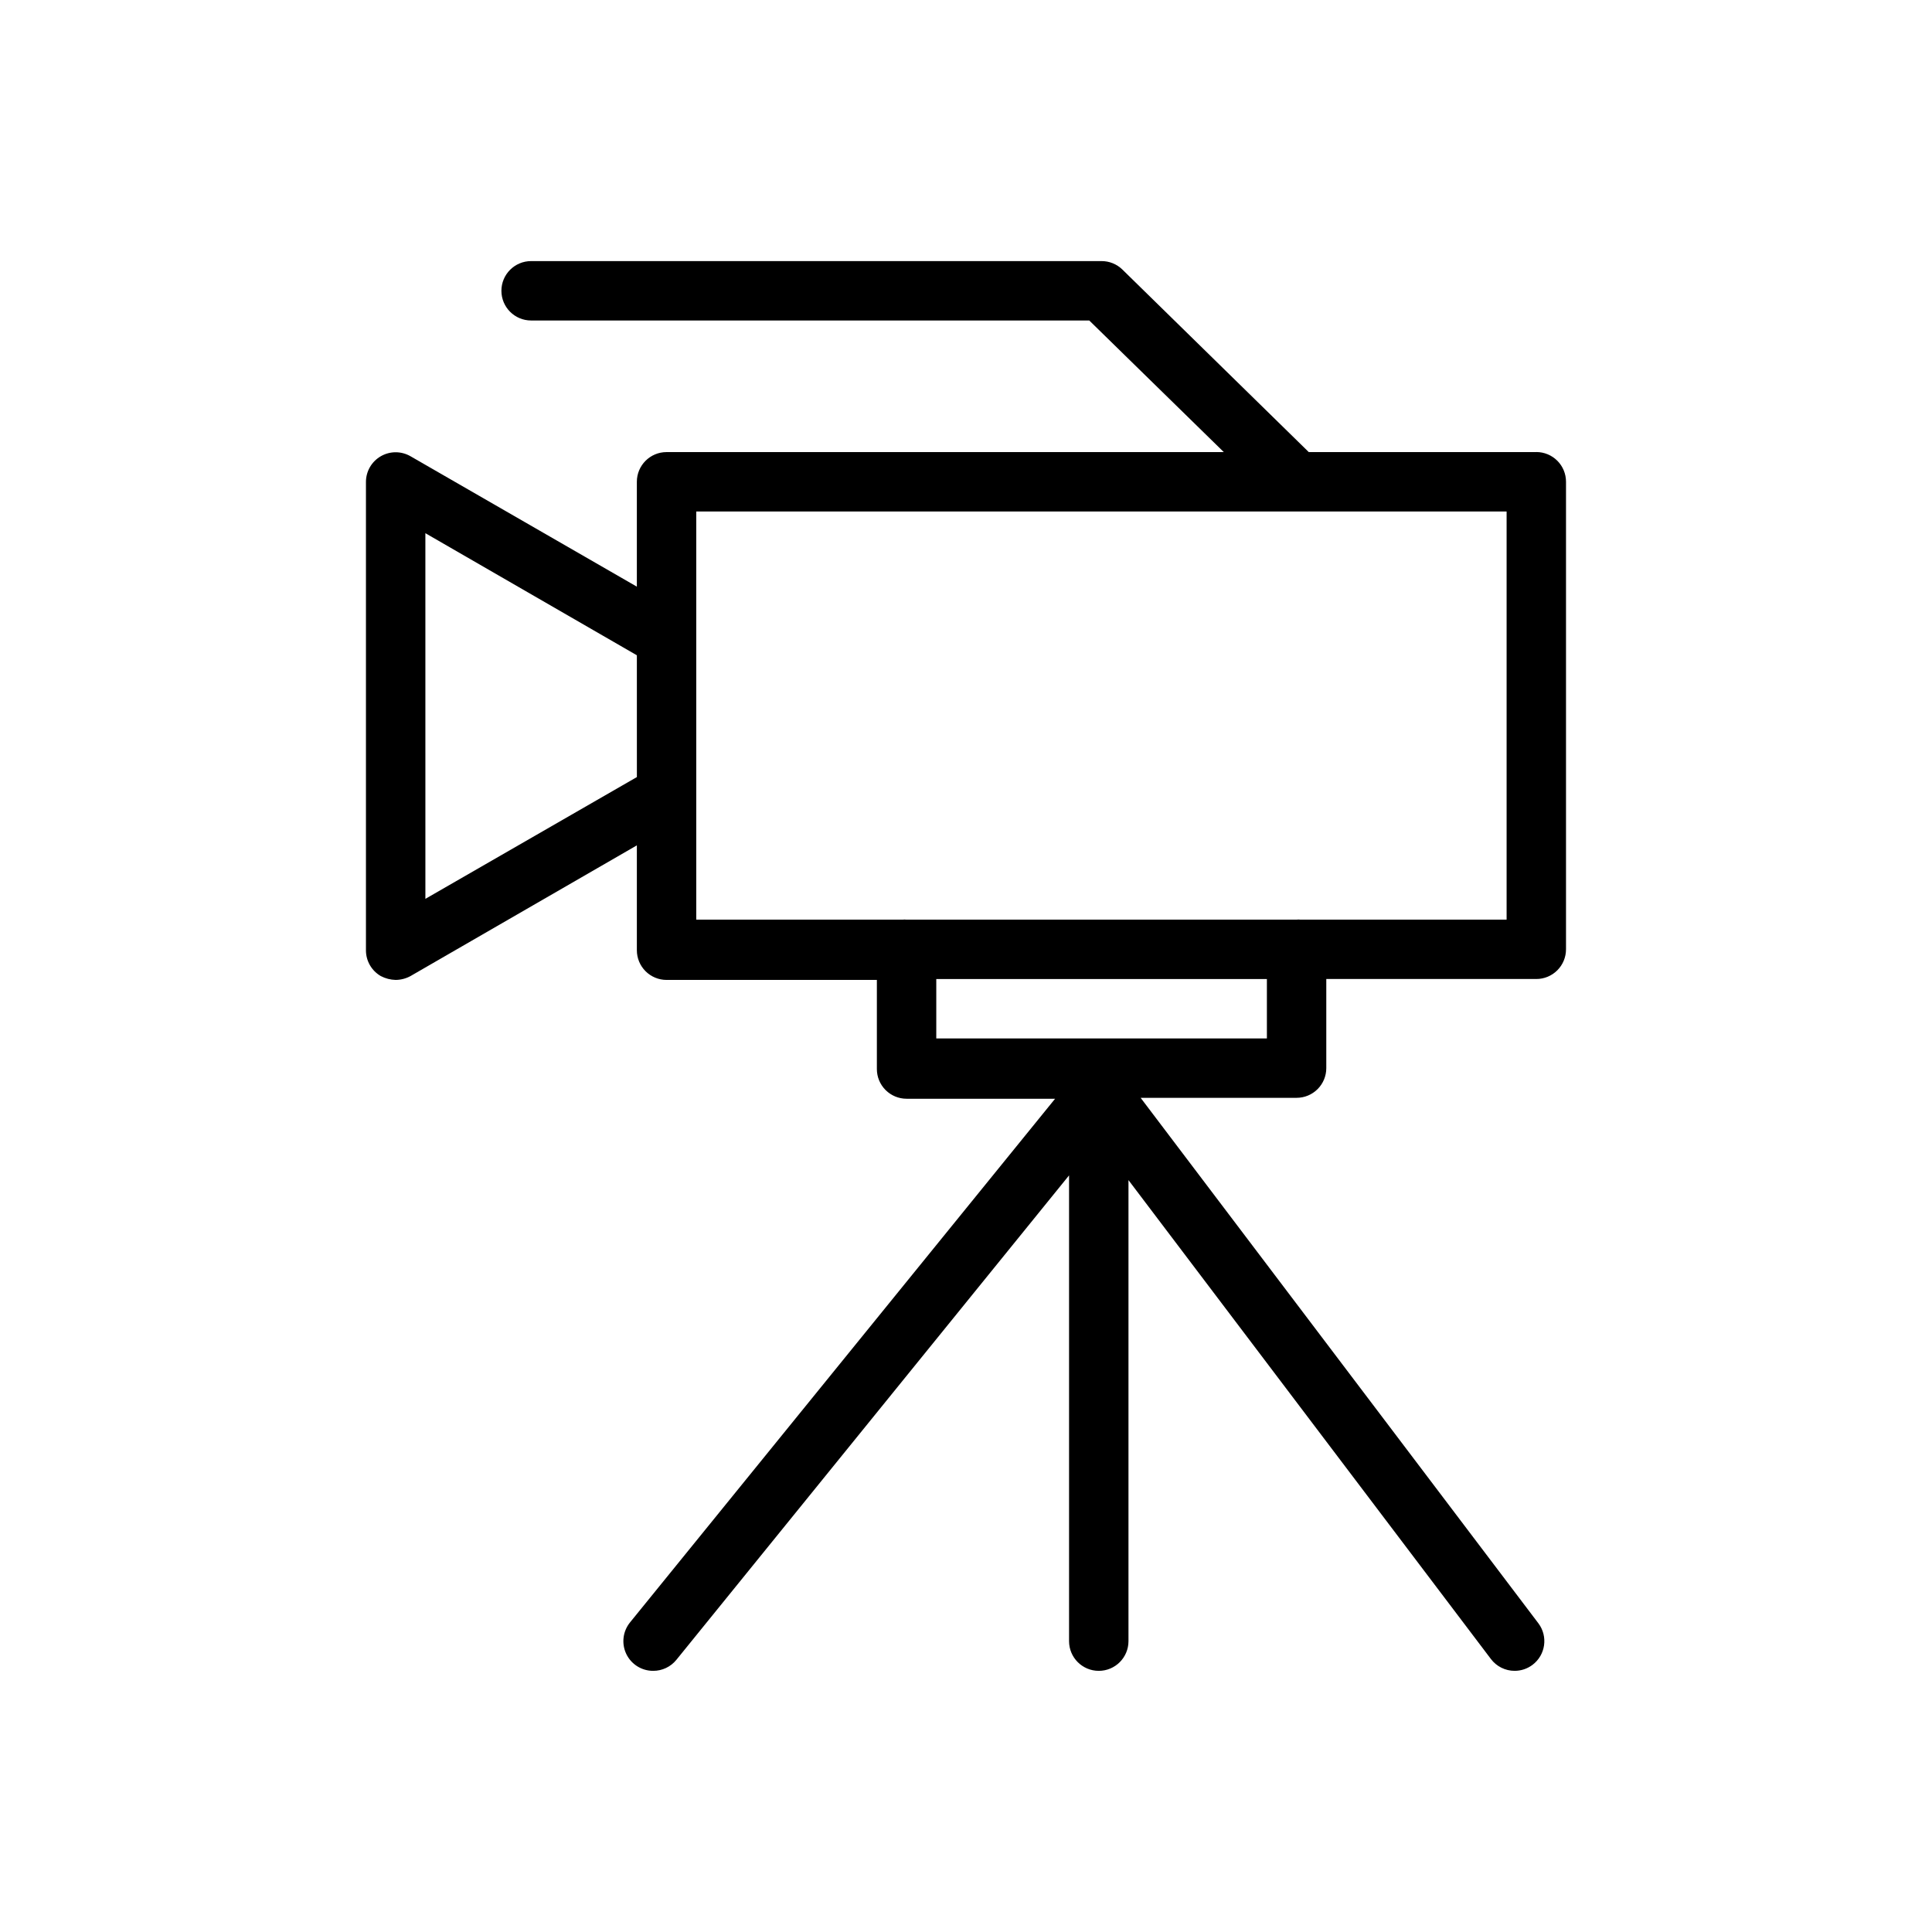 <?xml version="1.0" encoding="UTF-8"?>
<!-- Uploaded to: ICON Repo, www.svgrepo.com, Generator: ICON Repo Mixer Tools -->
<svg fill="#000000" width="800px" height="800px" version="1.1" viewBox="144 144 512 512" xmlns="http://www.w3.org/2000/svg">
 <path d="m551.14 263.81h-60.301l-49.434-48.414c-1.48-1.426-3.457-2.215-5.512-2.203h-151.14c-4.348 0-7.875 3.523-7.875 7.871s3.527 7.871 7.875 7.871h147.91l35.66 34.875h-147.68c-4.348 0-7.871 3.523-7.871 7.871v27.789l-59.984-34.559c-2.43-1.402-5.422-1.406-7.852-0.012-2.434 1.395-3.941 3.977-3.957 6.781v124.14c-0.012 2.82 1.488 5.434 3.934 6.848 1.219 0.641 2.562 0.988 3.938 1.023 1.375-0.012 2.731-0.363 3.938-1.023l59.984-34.637v27.789c0 2.086 0.828 4.09 2.305 5.566 1.477 1.473 3.481 2.305 5.566 2.305h55.734v23.617-0.004c0 2.09 0.828 4.094 2.305 5.566 1.477 1.477 3.481 2.309 5.566 2.309h39.359l-112.65 138.78c-1.914 2.363-2.301 5.617-0.988 8.359s4.09 4.484 7.129 4.473c2.383 0.008 4.641-1.062 6.141-2.91l104.07-128.39v123.43c0 4.348 3.527 7.871 7.875 7.871s7.871-3.523 7.871-7.871v-122.18l96.039 126.9c1.484 1.984 3.82 3.148 6.297 3.148 1.703 0 3.359-0.551 4.723-1.574 3.481-2.609 4.184-7.543 1.574-11.02l-105.41-139.26h41.328c2.09 0 4.09-0.828 5.566-2.305 1.477-1.477 2.305-3.477 2.305-5.566v-23.617h55.656c2.09 0 4.09-0.828 5.566-2.305 1.477-1.477 2.305-3.477 2.305-5.566v-123.91c0-2.086-0.828-4.09-2.305-5.566-1.477-1.477-3.477-2.305-5.566-2.305zm-238.36 86.121-56.047 32.273-0.004-96.902 56.047 32.355zm166.96 69.273h-87.617v-15.742l87.617-0.004zm63.527-31.488h-54.633c-0.34-0.047-0.684-0.047-1.023 0h-103.36c-0.367-0.039-0.734-0.039-1.102 0h-54.633v-108.16h214.75z"/>
</svg>